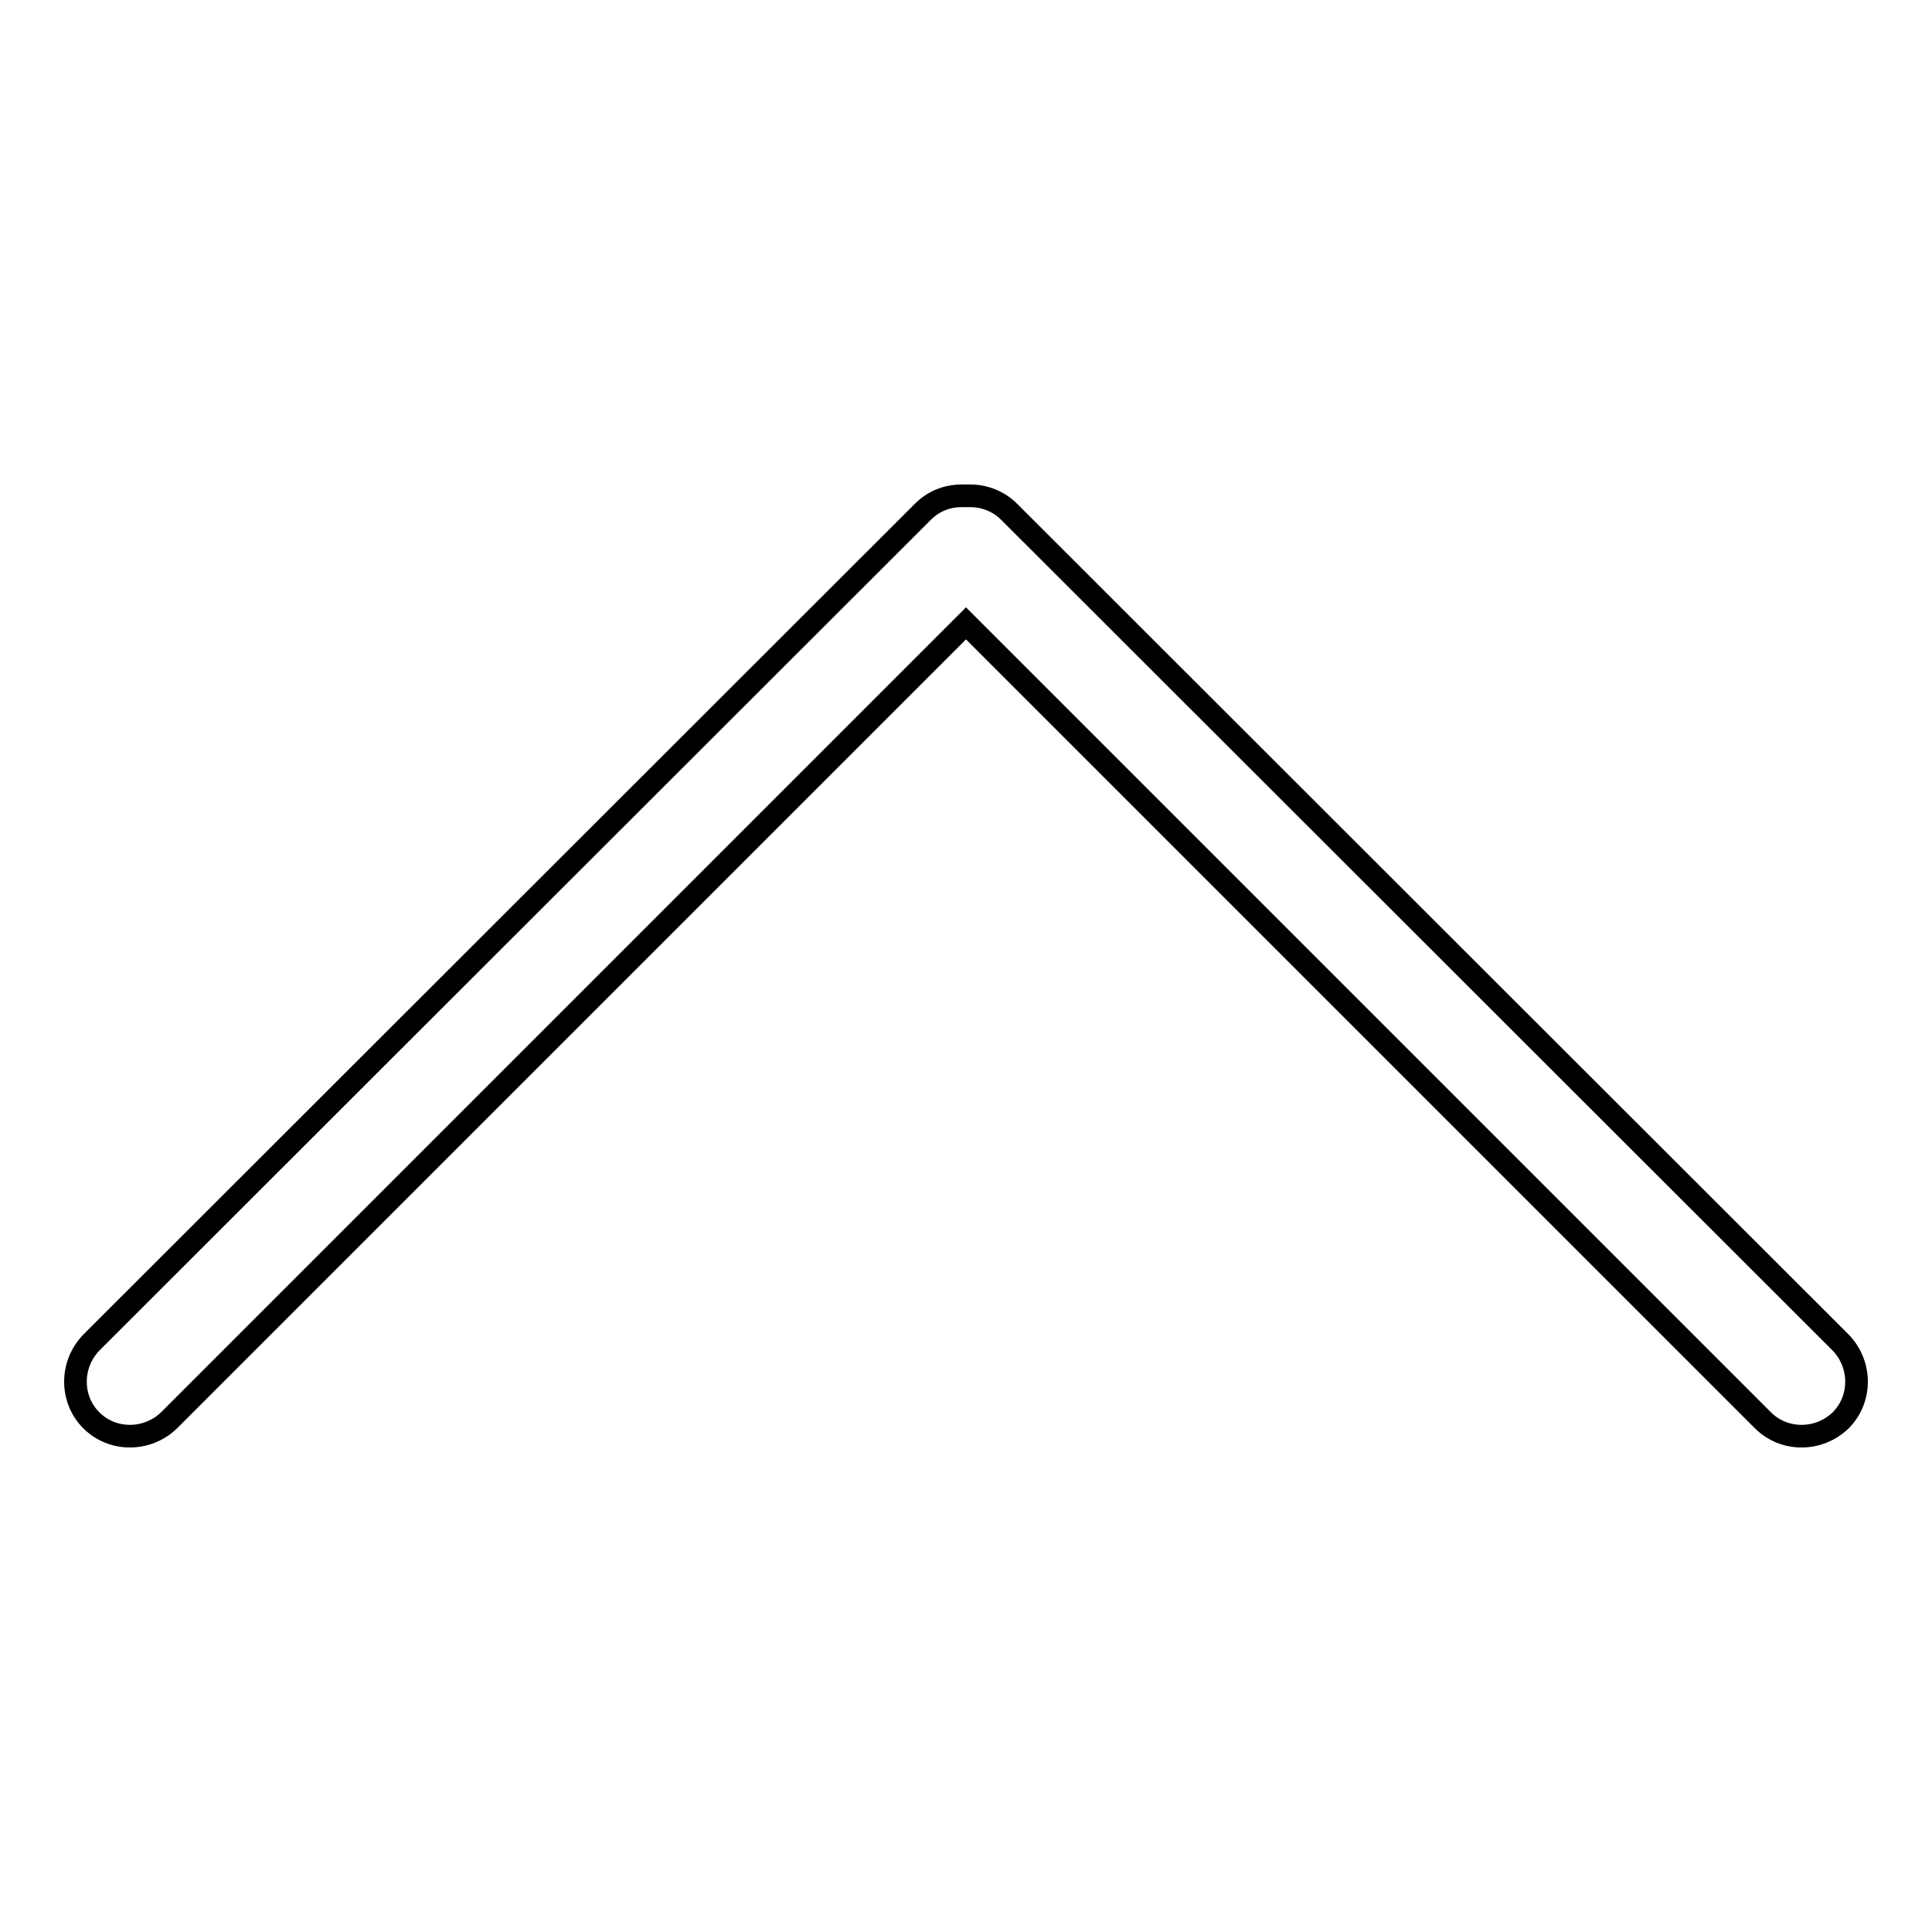 <?xml version="1.0" encoding="utf-8"?>
<!-- Svg Vector Icons : http://www.onlinewebfonts.com/icon -->
<!DOCTYPE svg PUBLIC "-//W3C//DTD SVG 1.1//EN" "http://www.w3.org/Graphics/SVG/1.1/DTD/svg11.dtd">
<svg version="1.1" xmlns="http://www.w3.org/2000/svg" xmlns:xlink="http://www.w3.org/1999/xlink" x="0px" y="0px" viewBox="0 0 256 256" enable-background="new 0 0 256 256" xml:space="preserve">
<g><g><path stroke-width="3" fill-opacity="0" stroke="#000000"  d="M12.1,188.2c2.8,2.8,7.4,2.8,10.3,0L128,82.6l105.6,105.6c2.8,2.8,7.4,2.8,10.3,0c2.8-2.8,2.8-7.4,0-10.3L133.7,67.8c-1.4-1.4-3.3-2.1-5.1-2.1c-0.2,0-0.4,0-0.6,0c-0.2,0-0.4,0-0.6,0c-1.9,0-3.7,0.7-5.1,2.1L12.1,177.9C9.3,180.8,9.3,185.4,12.1,188.2z"/></g></g>
</svg>